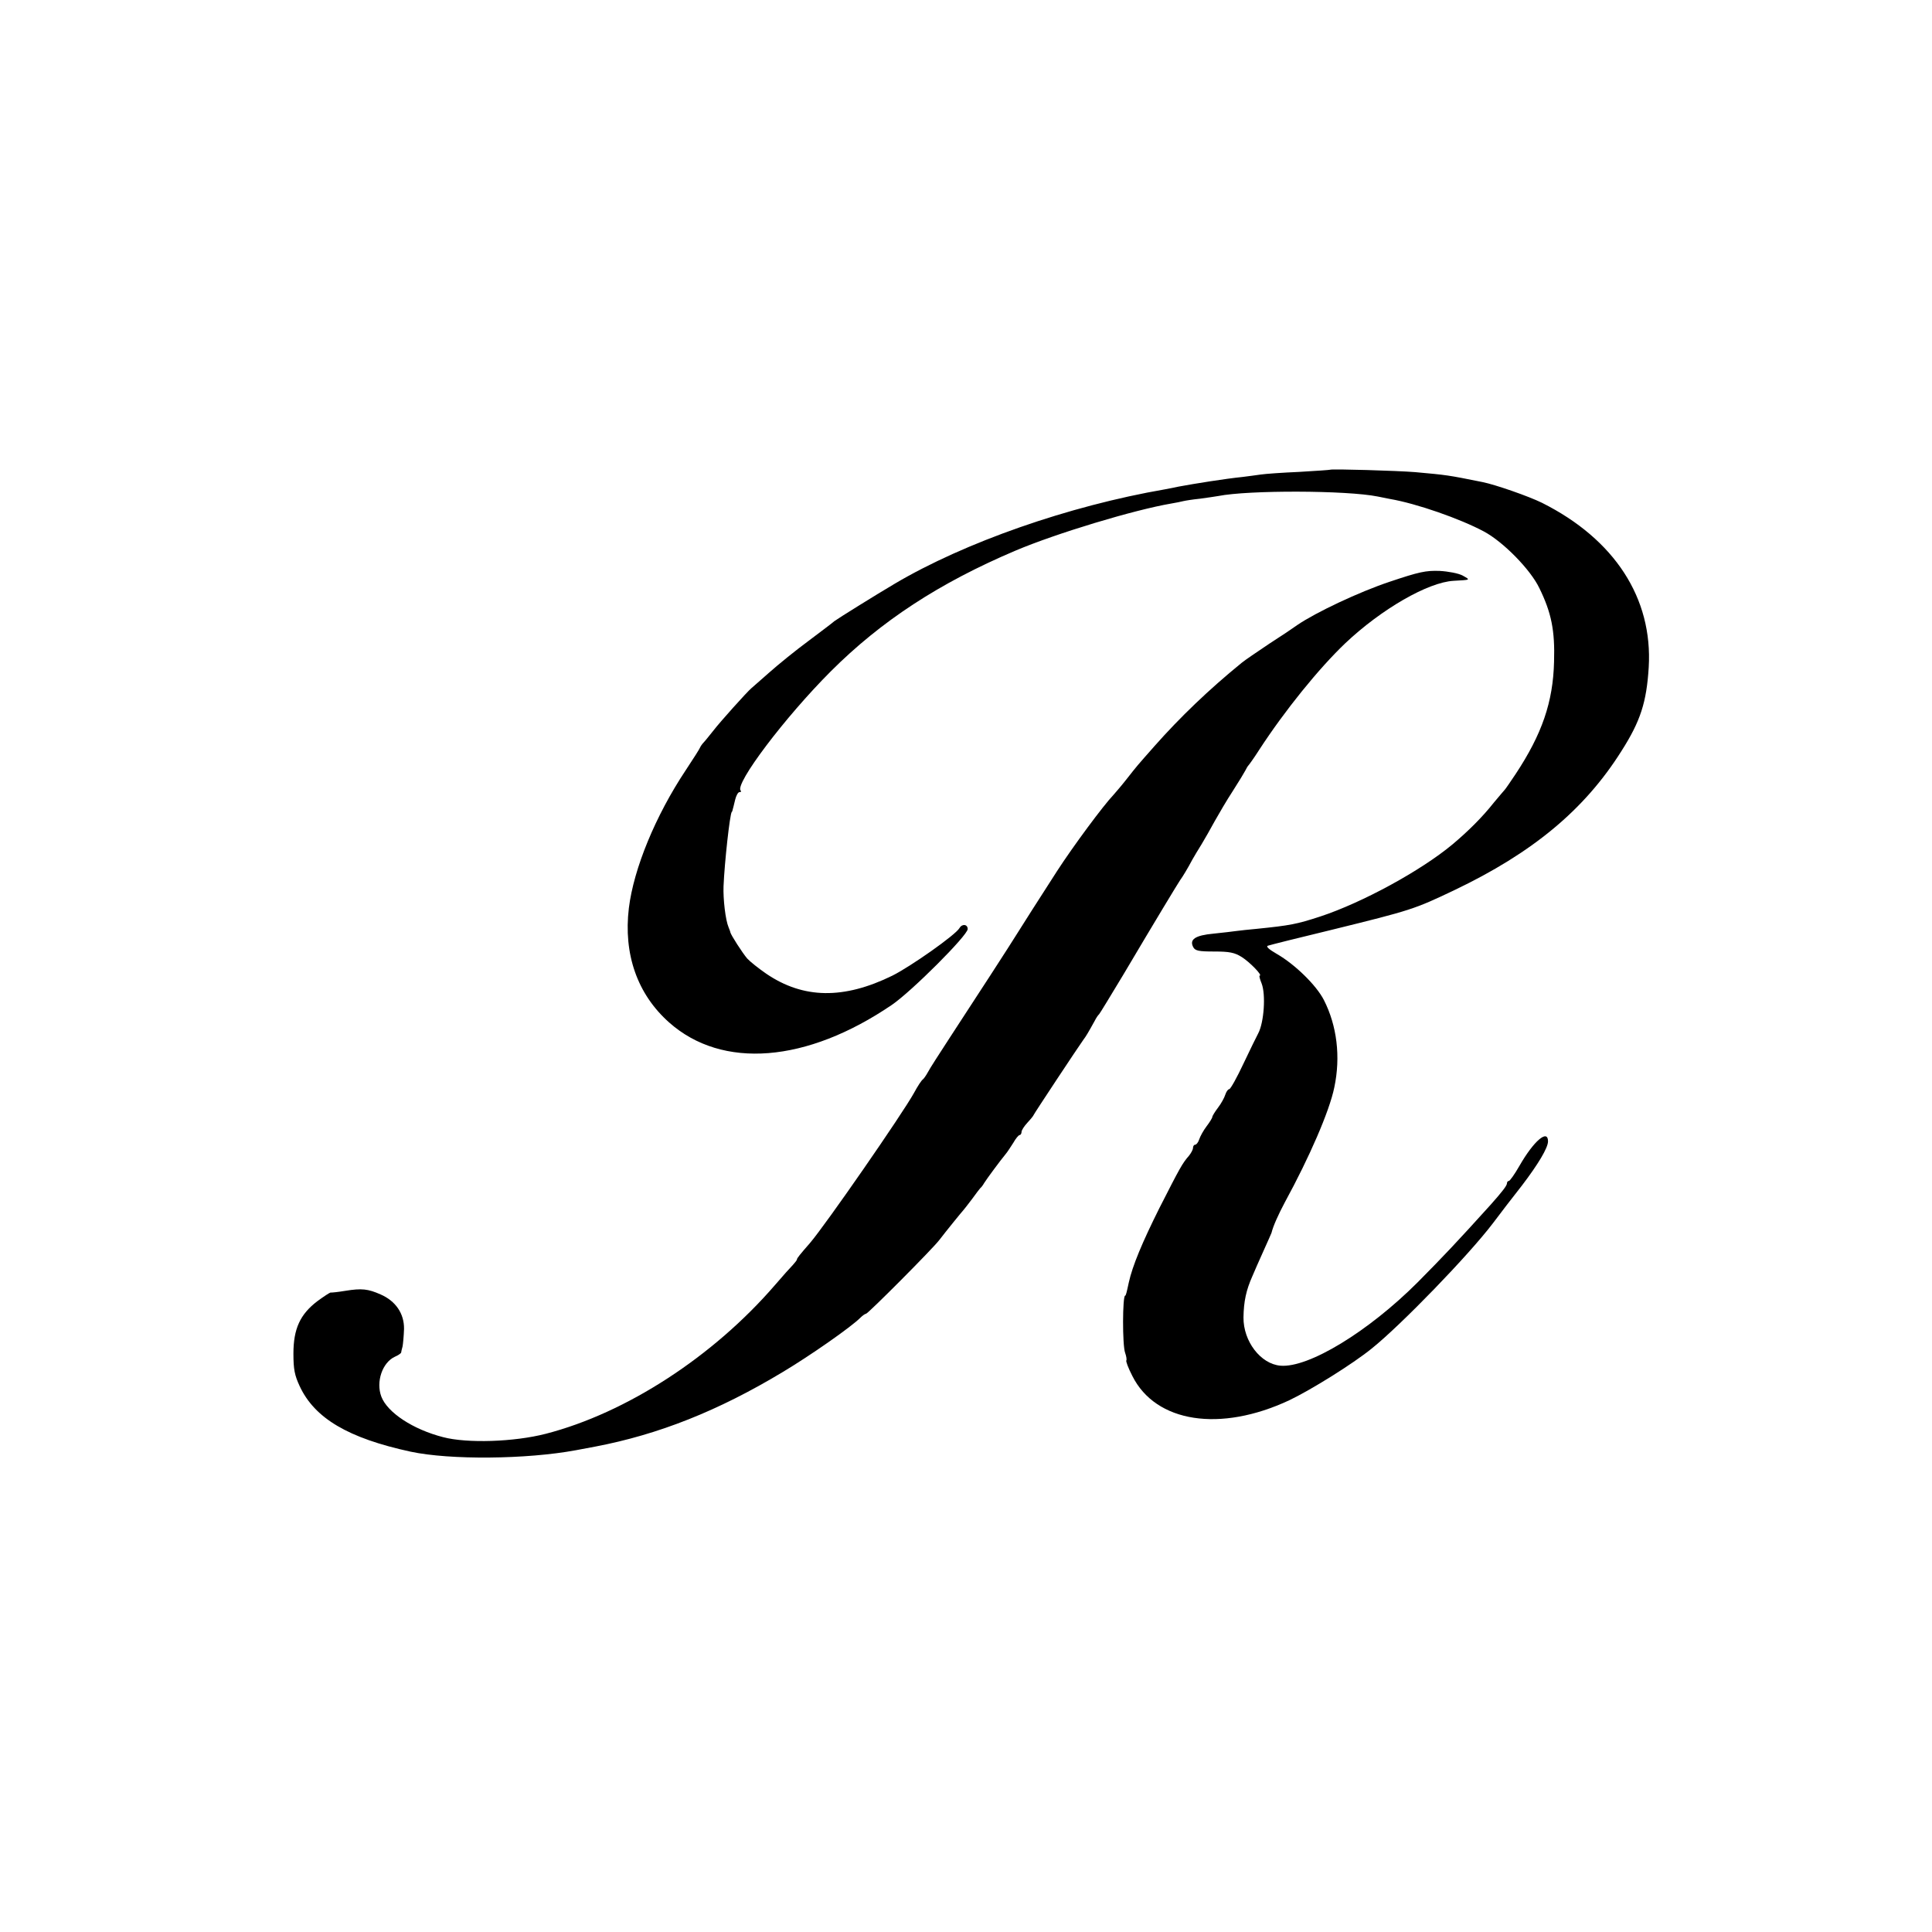 <?xml version="1.0" standalone="no"?>
<!DOCTYPE svg PUBLIC "-//W3C//DTD SVG 20010904//EN"
 "http://www.w3.org/TR/2001/REC-SVG-20010904/DTD/svg10.dtd">
<svg version="1.0" xmlns="http://www.w3.org/2000/svg"
 width="800pt" height="800pt" viewBox="0 0 800 800"
 preserveAspectRatio="xMidYMid meet">
<g transform="translate(0,800) scale(0.1,-0.1)"
fill="#000000" stroke="none">
<path d="M5508 6055 c-2 -1 -59 -5 -128 -9 -69 -3 -141 -8 -160 -11 -19 -3
-53 -7 -75 -10 -70 -7 -201 -28 -265 -40 -14 -3 -38 -8 -55 -11 -400 -69 -831
-220 -1120 -391 -78 -46 -237 -145 -250 -155 -5 -5 -53 -41 -106 -81 -53 -39
-127 -99 -164 -132 -37 -33 -71 -62 -74 -65 -17 -14 -130 -140 -156 -174 -17
-21 -35 -44 -41 -50 -6 -6 -13 -16 -15 -21 -2 -6 -29 -48 -60 -95 -125 -188
-215 -407 -235 -570 -23 -191 35 -357 167 -474 220 -195 569 -167 922 73 82
56 314 288 314 314 0 20 -23 23 -34 4 -17 -29 -202 -159 -278 -197 -202 -99
-369 -96 -522 8 -32 22 -67 50 -79 63 -19 22 -68 98 -70 109 0 3 -4 12 -7 20
-13 30 -23 117 -21 170 4 98 26 298 34 308 2 1 3 5 4 10 1 4 6 22 10 40 4 17
12 32 18 32 6 0 9 3 5 6 -26 27 183 304 373 494 208 208 449 366 765 500 170
72 492 169 645 195 19 3 42 8 50 10 8 2 39 7 69 10 30 4 63 9 75 11 125 25
532 24 661 -2 11 -2 34 -7 50 -10 111 -19 291 -82 390 -135 80 -43 192 -157
229 -234 50 -102 65 -176 61 -305 -4 -167 -50 -300 -159 -465 -22 -33 -42 -62
-45 -65 -3 -3 -23 -27 -45 -53 -48 -61 -108 -120 -171 -173 -132 -110 -375
-242 -548 -299 -98 -32 -125 -37 -262 -51 -33 -3 -71 -7 -85 -9 -14 -2 -56 -7
-95 -11 -76 -7 -101 -24 -84 -56 8 -15 23 -18 87 -18 62 0 84 -4 114 -23 32
-20 88 -77 74 -77 -3 0 1 -15 8 -32 18 -46 10 -162 -14 -207 -5 -9 -32 -64
-60 -123 -28 -60 -55 -108 -60 -108 -5 0 -12 -10 -16 -22 -4 -13 -17 -37 -30
-54 -13 -17 -24 -35 -24 -39 0 -4 -11 -22 -24 -39 -13 -17 -26 -41 -30 -53 -4
-13 -12 -23 -17 -23 -5 0 -9 -6 -9 -13 0 -7 -8 -22 -17 -33 -27 -31 -36 -47
-122 -216 -71 -142 -112 -240 -127 -309 -9 -42 -12 -54 -15 -54 -11 0 -12
-206 0 -237 5 -14 7 -28 5 -31 -3 -3 8 -32 25 -65 97 -193 364 -234 650 -100
90 43 262 150 341 214 122 98 401 386 502 519 29 39 83 109 120 156 67 88 108
156 108 183 0 52 -59 2 -118 -101 -20 -35 -40 -63 -44 -63 -4 0 -8 -4 -8 -10
0 -9 -19 -34 -68 -89 -141 -156 -195 -213 -302 -321 -204 -204 -452 -355 -568
-345 -82 7 -154 101 -153 200 1 66 11 113 37 171 9 21 18 41 19 44 1 3 14 32
29 65 15 33 29 65 31 70 7 29 29 77 55 126 102 187 185 378 205 476 27 127 11
256 -43 362 -31 61 -120 148 -195 191 -33 19 -46 31 -37 34 8 3 128 33 265 66
329 81 341 85 505 163 327 156 541 334 694 577 79 124 104 202 113 347 17 286
-141 530 -442 681 -55 27 -192 75 -247 86 -144 29 -146 29 -278 41 -72 6 -347
14 -352 10z"/>
<path d="M5754 5591 c-126 -42 -306 -127 -382 -179 -15 -11 -67 -46 -117 -78
-49 -33 -101 -68 -114 -79 -135 -110 -254 -224 -361 -345 -75 -85 -70 -79
-114 -135 -22 -28 -47 -57 -55 -66 -42 -44 -166 -211 -234 -316 -82 -127 -139
-217 -166 -260 -31 -50 -169 -263 -277 -428 -43 -66 -85 -131 -92 -145 -7 -13
-17 -27 -21 -30 -5 -3 -21 -27 -36 -55 -48 -87 -366 -546 -431 -622 -42 -48
-54 -63 -54 -68 0 -3 -8 -13 -17 -23 -10 -10 -43 -47 -73 -82 -257 -298 -617
-531 -950 -617 -132 -34 -326 -40 -425 -14 -125 32 -231 102 -256 168 -23 61
4 141 56 165 14 6 25 14 26 17 0 3 3 15 6 26 2 11 5 43 6 72 1 64 -35 116 -97
143 -52 23 -78 26 -146 15 -30 -5 -58 -8 -61 -7 -3 0 -28 -16 -55 -36 -71 -54
-99 -114 -99 -217 0 -65 5 -90 26 -135 62 -133 201 -215 459 -271 164 -35 480
-32 685 6 11 2 47 9 80 15 262 50 509 148 775 308 117 70 284 187 322 225 9 9
20 17 24 17 8 0 278 271 304 306 25 33 95 119 100 124 3 3 18 23 35 45 16 22
31 42 34 45 4 3 11 12 16 21 11 18 69 96 89 120 7 8 21 30 32 47 10 18 22 32
26 32 4 0 8 6 8 13 0 7 11 24 25 39 14 15 25 29 25 31 0 3 188 287 207 313 8
10 19 28 46 77 6 12 14 24 18 27 3 3 48 77 101 165 132 223 226 378 235 391 9
12 31 48 50 84 8 14 25 43 39 65 13 22 38 65 54 95 17 30 50 87 75 125 25 39
48 77 52 85 4 8 9 17 12 20 3 3 24 32 45 65 106 163 247 337 356 441 150 142
343 253 449 259 72 4 71 3 37 22 -17 9 -59 17 -95 19 -57 2 -85 -4 -207 -45z"/>
</g>
</svg>
